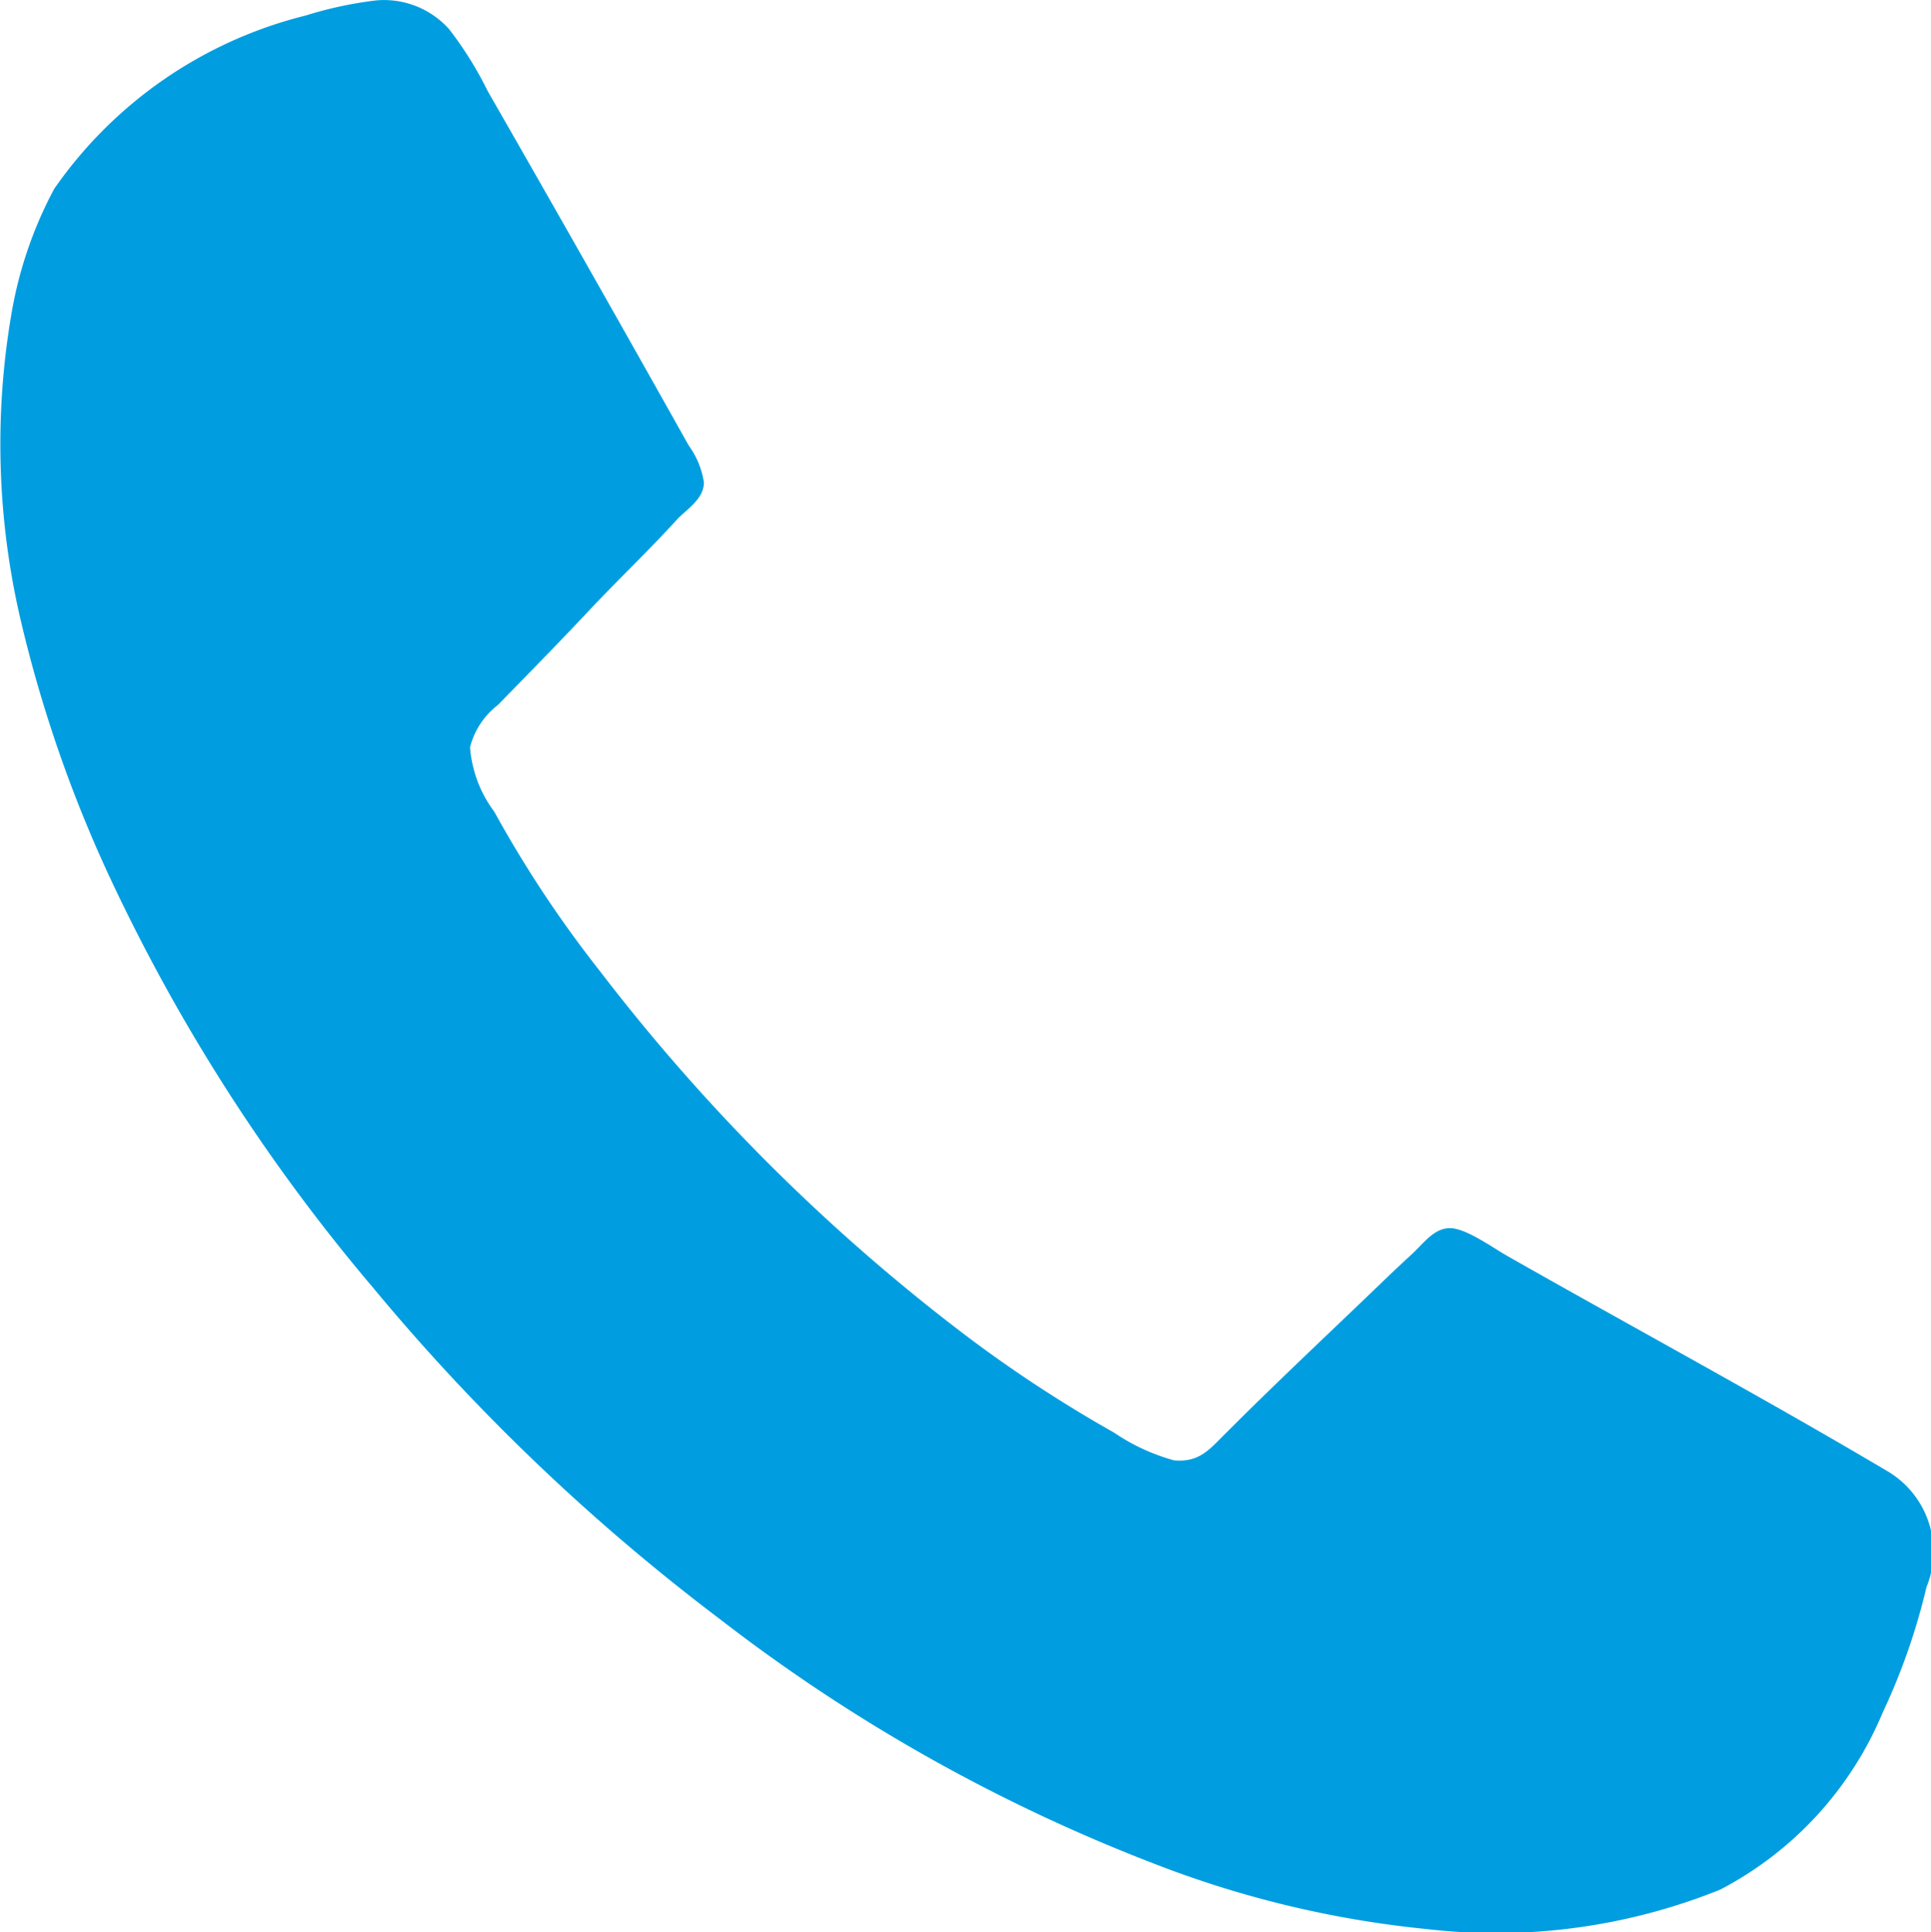 <svg xmlns="http://www.w3.org/2000/svg" xmlns:xlink="http://www.w3.org/1999/xlink" width="14.995" height="15.001" viewBox="0 0 14.995 15.001">
  <defs>
    <clipPath id="clip-path">
      <rect id="Rectangle_20200" data-name="Rectangle 20200" width="14.995" height="15.001" transform="translate(0 0)" fill="#009ee0"/>
    </clipPath>
  </defs>
  <g id="Group_12987" data-name="Group 12987" clip-path="url(#clip-path)">
    <path id="Path_14153" data-name="Path 14153" d="M2.923.007A.678.678,0,0,1,3.487.23a2.812,2.812,0,0,1,.3.481c.533.929,1.039,1.821,1.561,2.752a.659.659,0,0,1,.118.286c0,.124-.12.2-.2.279-.227.25-.478.488-.7.725s-.459.478-.7.725a.6.6,0,0,0-.216.328.953.953,0,0,0,.188.5,9.018,9.018,0,0,0,.822,1.24A14.989,14.989,0,0,0,7.41,10.305a10.333,10.333,0,0,0,1.24.822,1.564,1.564,0,0,0,.467.216c.2.018.278-.089.4-.209.411-.411.786-.761,1.205-1.164.071-.069.156-.149.244-.23s.169-.2.293-.2.325.147.446.216c.971.552,1.988,1.1,2.941,1.665a.726.726,0,0,1,.314.906,4.955,4.955,0,0,1-.341.976,2.738,2.738,0,0,1-1.261,1.373,4.658,4.658,0,0,1-2.272.307,8.012,8.012,0,0,1-2.125-.509,13.337,13.337,0,0,1-3.373-1.9A16.1,16.1,0,0,1,2.895,10,14.253,14.253,0,0,1,.839,6.787,10.323,10.323,0,0,1,.163,4.829,5.992,5.992,0,0,1,.087,2.452,3.184,3.184,0,0,1,.421,1.47,3.364,3.364,0,0,1,2.372.125a3.051,3.051,0,0,1,.55-.118" transform="translate(0 -0.004)" fill="#009ee0" fill-rule="evenodd"/>
  </g>
</svg>
